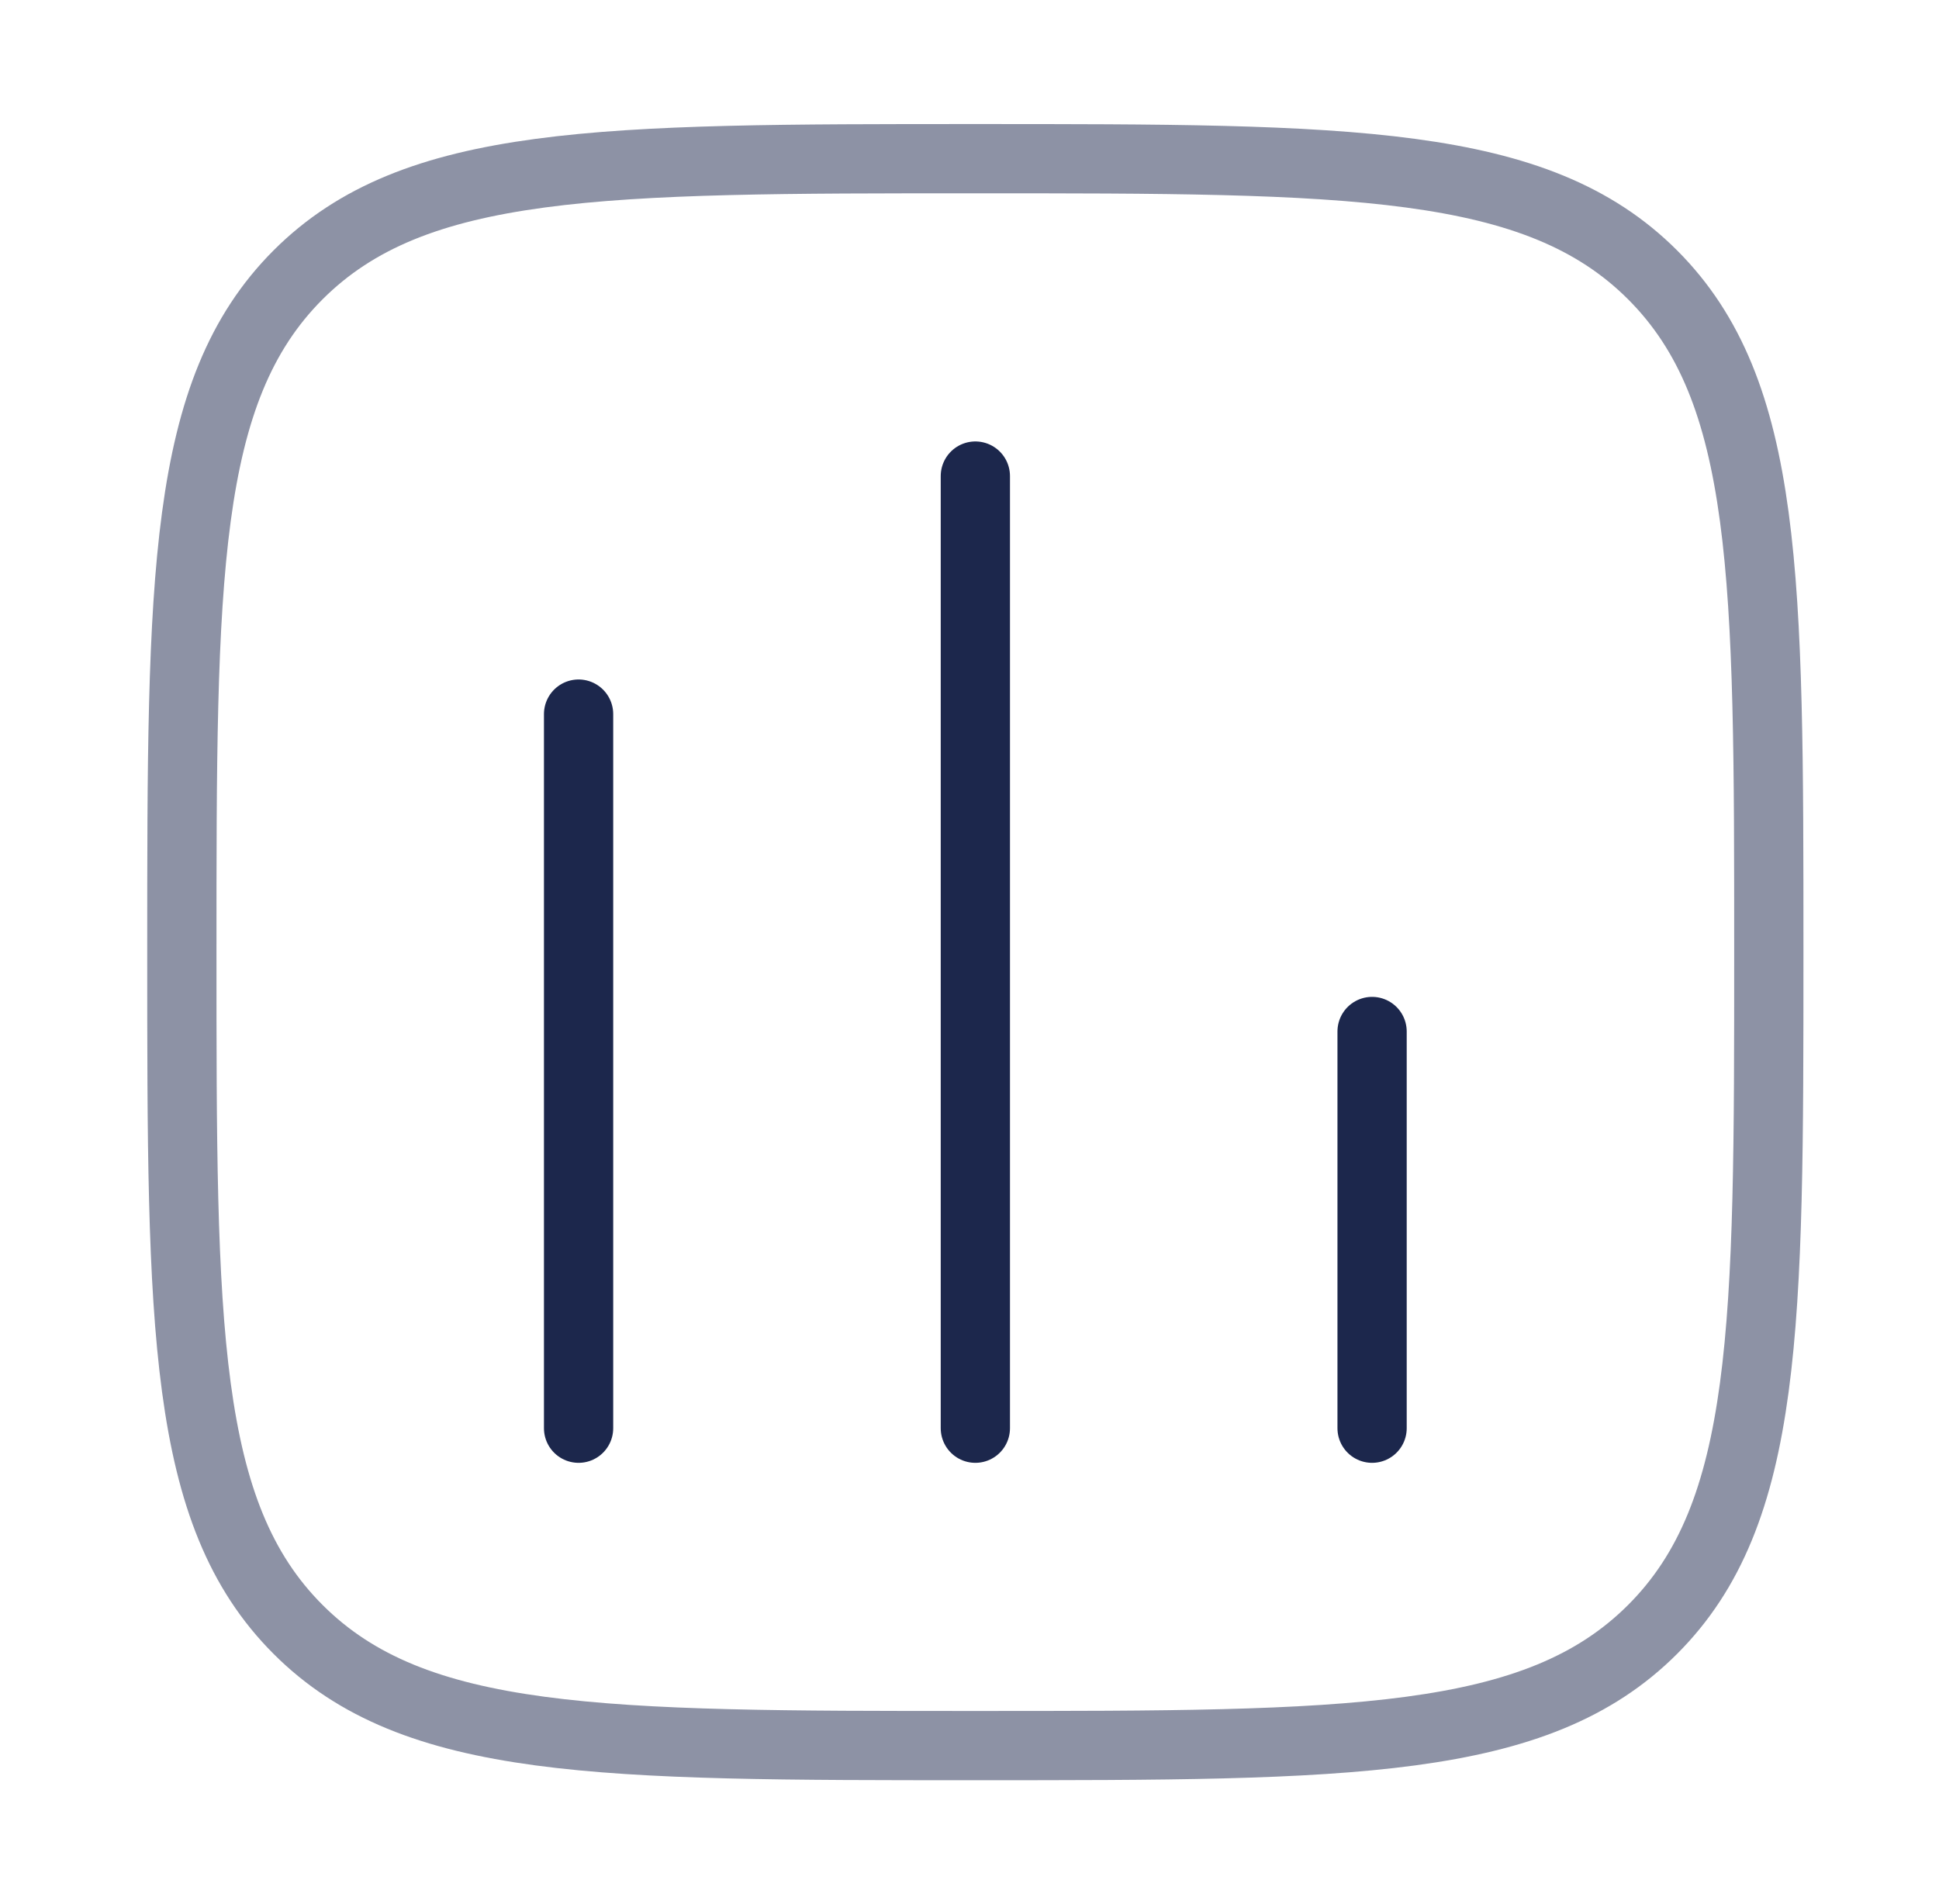 <svg width="56" height="55" viewBox="0 0 56 55" fill="none" xmlns="http://www.w3.org/2000/svg">
  <path opacity="0.5"
        d="M5.252 27.5C5.252 16.697 5.252 11.295 8.608 7.939C11.964 4.583 17.366 4.583 28.169 4.583C38.972 4.583 44.373 4.583 47.729 7.939C51.085 11.295 51.085 16.697 51.085 27.5C51.085 38.303 51.085 43.705 47.729 47.061C44.373 50.417 38.972 50.417 28.169 50.417C17.366 50.417 11.964 50.417 8.608 47.061C5.252 43.705 5.252 38.303 5.252 27.5Z"
        stroke="#1C274C" stroke-width="2"/>
  <path d="M16.71 41.25V20.625" stroke="#1C274C" stroke-width="2" stroke-linecap="round"/>
  <path d="M28.169 41.25V13.75" stroke="#1C274C" stroke-width="2" stroke-linecap="round"/>
  <path d="M39.627 41.25V29.792" stroke="#1C274C" stroke-width="2" stroke-linecap="round"/>
</svg>
